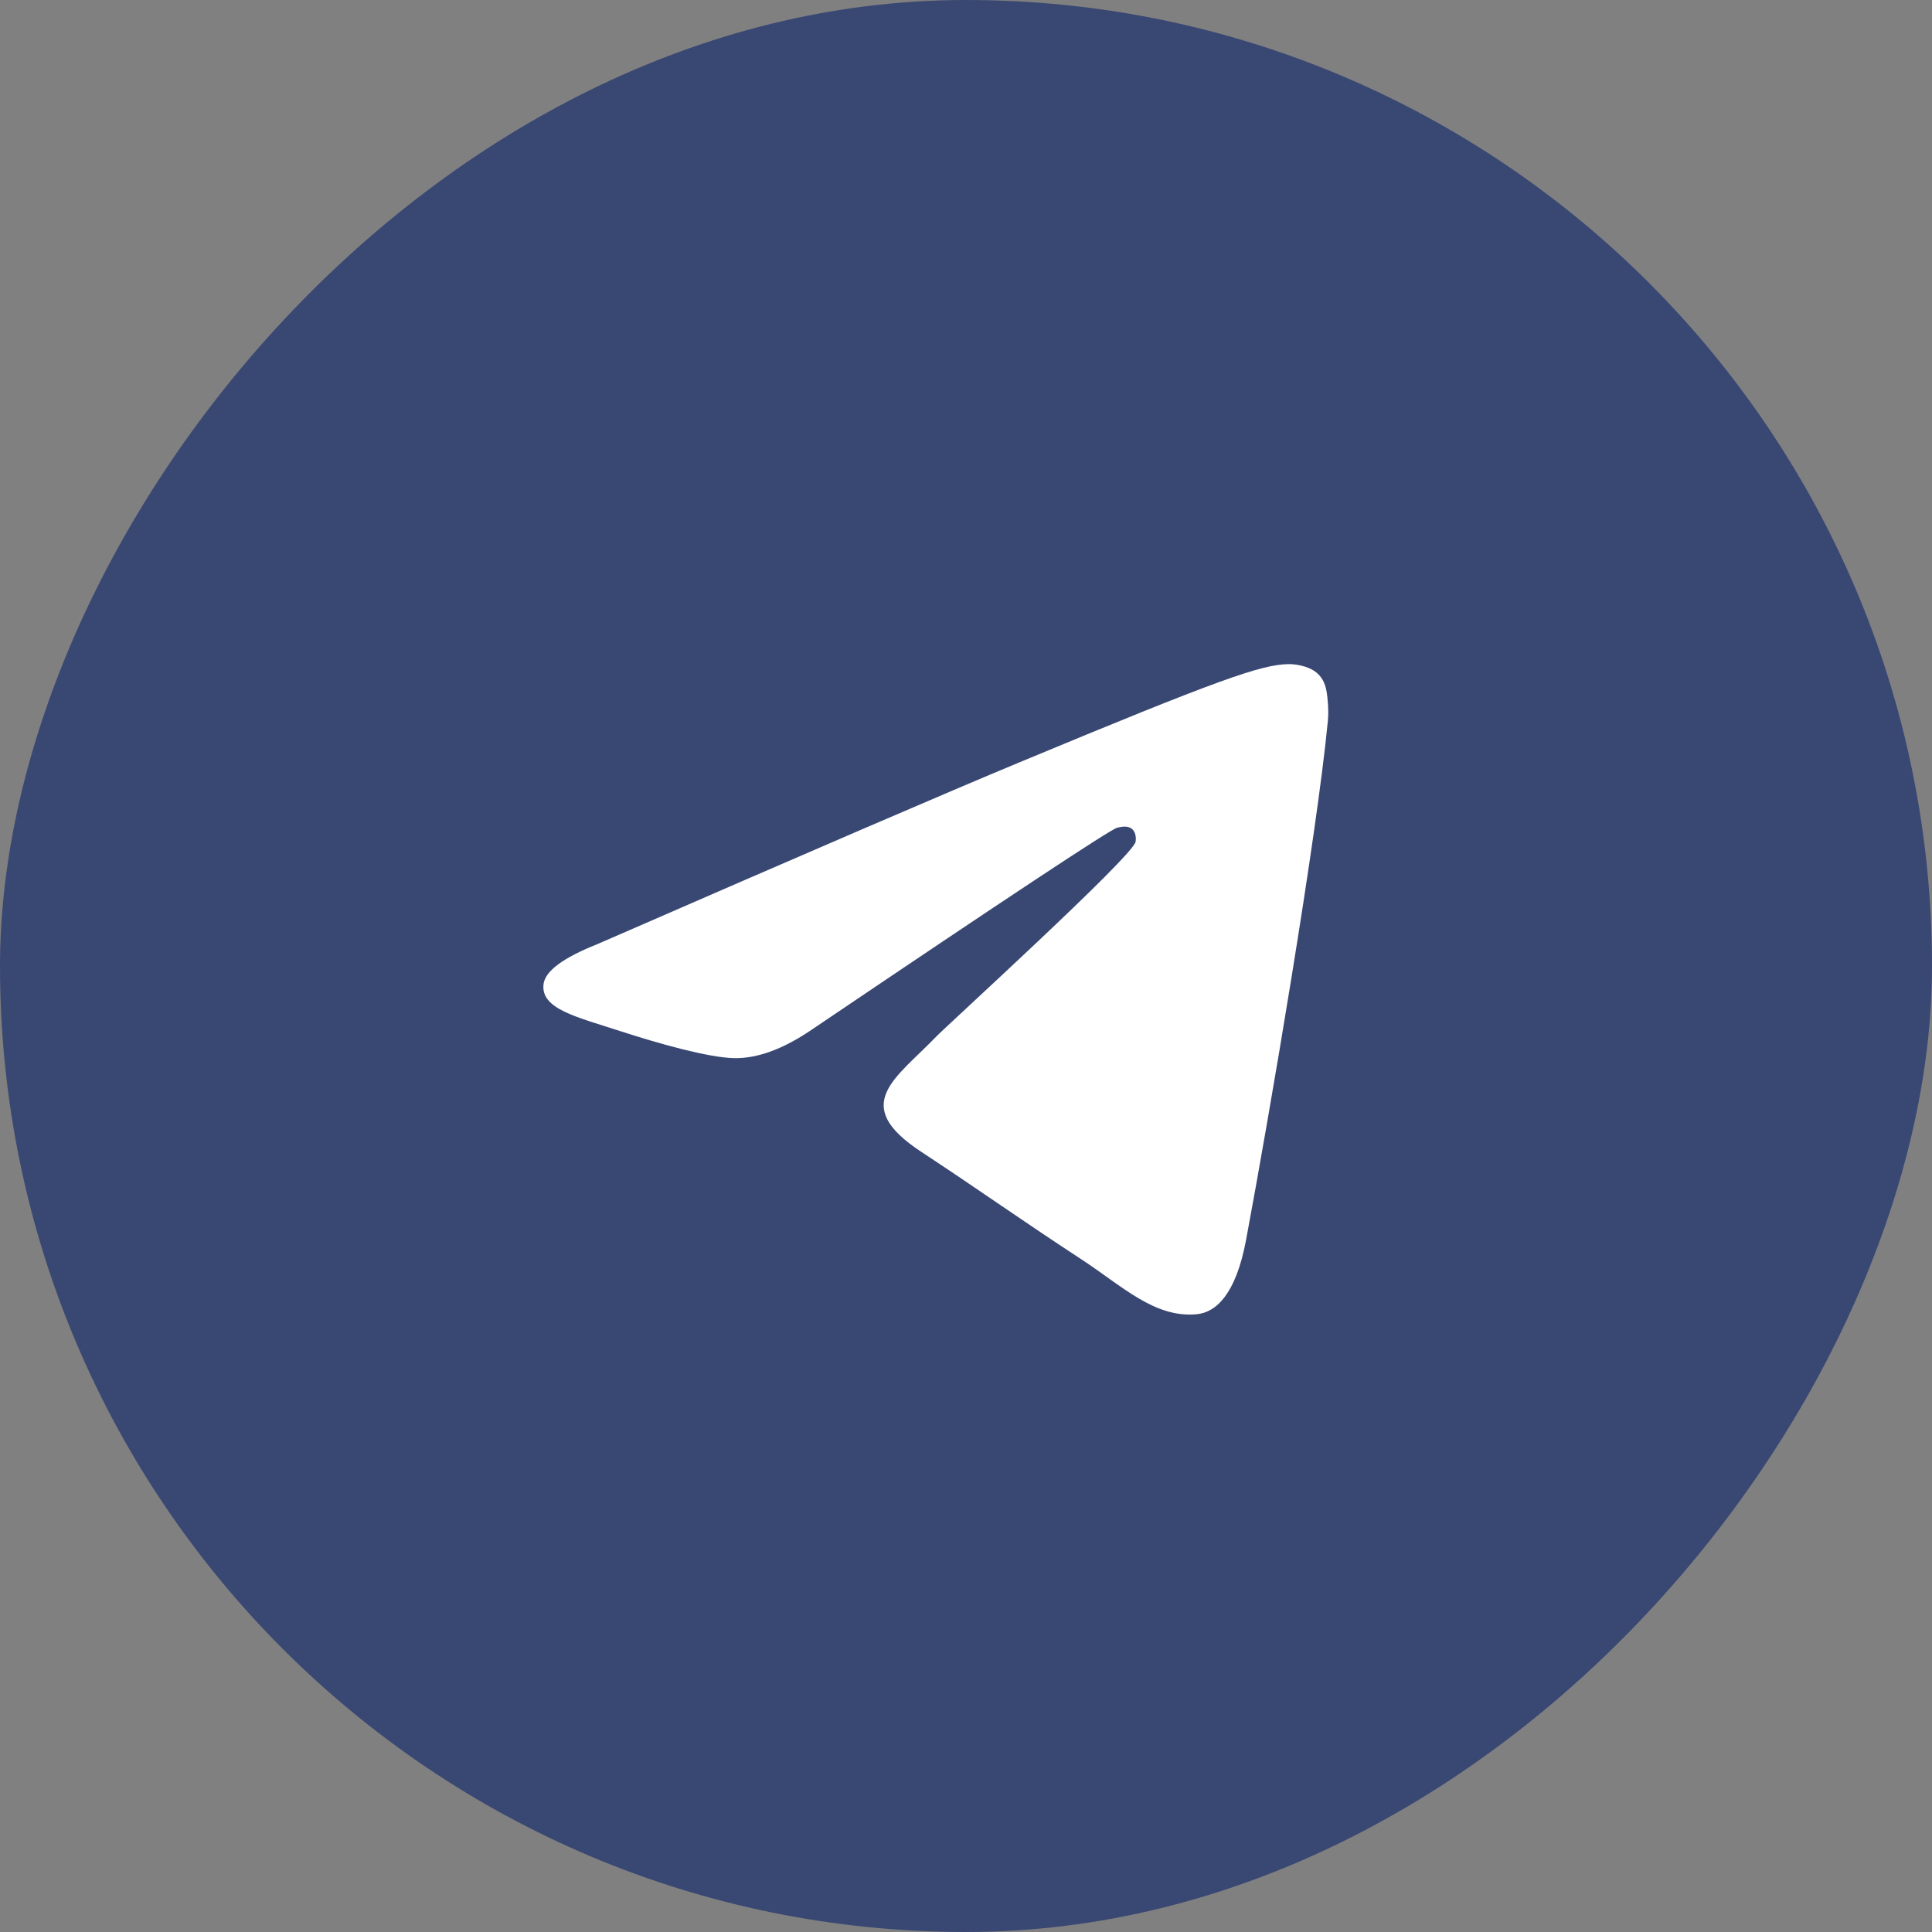 <?xml version="1.0" encoding="UTF-8"?> <svg xmlns="http://www.w3.org/2000/svg" width="32" height="32" viewBox="0 0 32 32" fill="none"><rect x="0" y="0" width="32" height="32" fill="#808080" stroke="none"/> <rect width="32" height="32" rx="16" transform="matrix(1 0 0 -1 0 32)" fill="#394773"></rect> <path fill-rule="evenodd" clip-rule="evenodd" d="M9.894 15.638C13.383 14.117 15.71 13.115 16.875 12.631C20.199 11.248 20.89 11.008 21.34 11C21.439 10.998 21.66 11.023 21.804 11.139C21.925 11.238 21.958 11.37 21.974 11.463C21.99 11.557 22.01 11.769 21.994 11.935C21.814 13.828 21.035 18.421 20.638 20.541C20.47 21.438 20.14 21.739 19.82 21.768C19.125 21.832 18.597 21.309 17.924 20.867C16.87 20.177 16.275 19.747 15.252 19.073C14.07 18.294 14.836 17.866 15.51 17.166C15.686 16.983 18.749 14.197 18.808 13.945C18.816 13.913 18.823 13.795 18.753 13.733C18.683 13.671 18.579 13.692 18.505 13.709C18.399 13.733 16.716 14.845 13.456 17.047C12.978 17.375 12.545 17.534 12.158 17.526C11.73 17.517 10.908 17.284 10.297 17.086C9.547 16.842 8.951 16.713 9.003 16.299C9.03 16.084 9.327 15.863 9.894 15.638Z" fill="white"></path> </svg> 